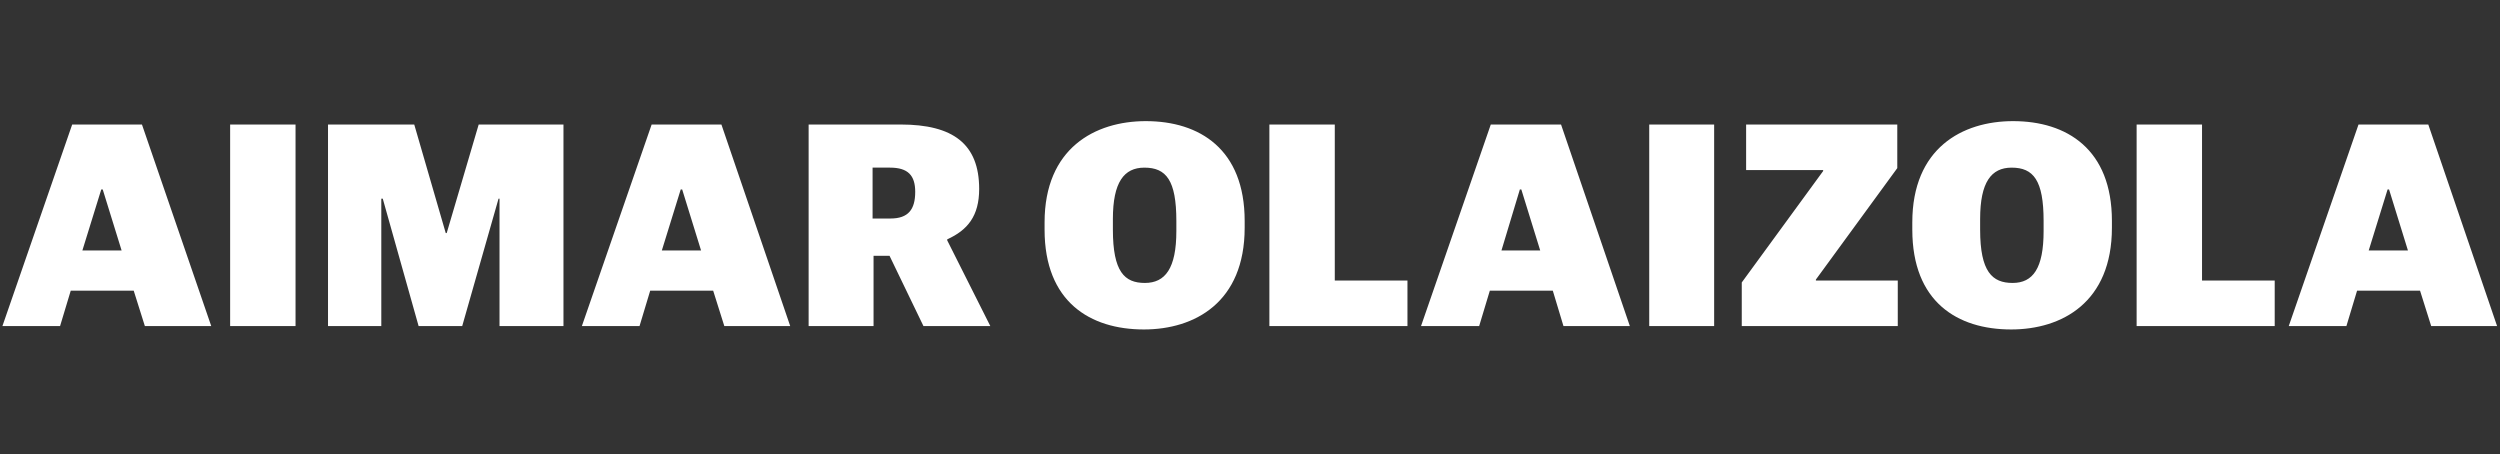 <?xml version="1.0" standalone="no"?><!DOCTYPE svg PUBLIC "-//W3C//DTD SVG 1.1//EN" "http://www.w3.org/Graphics/SVG/1.1/DTD/svg11.dtd"><svg xmlns="http://www.w3.org/2000/svg" version="1.1" width="516px" height="93.7px" viewBox="0 -19 516 93.7" style="top:-19px"><rect x="0" y="-19" width="516" height="93.7" fill="#333333" stroke="none"/><desc>AIMAR OLAIZOLA</desc><defs/><g id="Polygon54790"><path d="m14.9 6.7l14.4 0l14.3 41.6l-13.7 0l-2.3-7.3l-13 0l-2.2 7.3l-11.9 0l14.4-41.6zm2.1 26l8.1 0l-3.9-12.6l-.3 0l-3.9 12.6zm30.5-26l13.5 0l0 41.6l-13.5 0l0-41.6zm20.2 0l17.8 0l6.5 22.4l.2 0l6.6-22.4l17.5 0l0 41.6l-13.2 0l0-26.3l-.2 0l-7.5 26.3l-9 0l-7.4-26.3l-.3 0l0 26.3l-11 0l0-41.6zm66.8 0l14.4 0l14.2 41.6l-13.6 0l-2.3-7.3l-13 0l-2.2 7.3l-11.9 0l14.4-41.6zm2.1 26l8.1 0l-3.9-12.6l-.3 0l-3.9 12.6zm30.3-26c0 0 18.98.02 19 0c10.8 0 16.2 4 16.2 13.3c0 5.6-2.4 8.5-6.6 10.4c.04.02 0 .2 0 .2l8.9 17.7l-13.8 0l-7-14.5l-3.3 0l0 14.5l-13.4 0l0-41.6zm16.9 19.4c3.7 0 5.1-1.9 5.1-5.5c0-3.4-1.5-5-5.2-5c.02 0-3.6 0-3.6 0l0 10.5c0 0 3.74 0 3.7 0zm31.8 2.3c0 0 0-1.5 0-1.5c0-15.3 10.4-20.9 20.9-20.9c11.1 0 20.4 5.8 20.4 20.6c0 0 0 1.4 0 1.4c0 15.4-10.3 21-20.8 21c-11.1 0-20.5-5.7-20.5-20.6zm27.2.3c0 0 0-2.1 0-2.1c0-8.4-2.1-11-6.6-11c-4.2 0-6.5 3-6.5 10.6c0 0 0 2.2 0 2.2c0 8.7 2.4 11 6.6 11c4.2 0 6.5-3 6.5-10.7zm19.2-22l13.5 0l0 32.2l15 0l0 9.4l-28.5 0l0-41.6zm45.7 0l14.5 0l14.2 41.6l-13.7 0l-2.2-7.3l-13 0l-2.2 7.3l-12 0l14.4-41.6zm2.2 26l8 0l-3.9-12.6l-.3 0l-3.8 12.6zm30.5-26l13.4 0l0 41.6l-13.4 0l0-41.6zm19.1 32.6l16.8-23l0-.2l-15.9 0l0-9.4l31.2 0l0 9l-16.8 23l0 .2l16.9 0l0 9.4l-32.2 0l0-9zm35.2-10.9c0 0 0-1.5 0-1.5c0-15.3 10.3-20.9 20.8-20.9c11.1 0 20.4 5.8 20.4 20.6c0 0 0 1.4 0 1.4c0 15.4-10.3 21-20.8 21c-11.1 0-20.4-5.7-20.4-20.6zm27.1.3c0 0 0-2.1 0-2.1c0-8.4-2.1-11-6.6-11c-4.2 0-6.5 3-6.5 10.6c0 0 0 2.2 0 2.2c0 8.7 2.5 11 6.7 11c4.2 0 6.4-3 6.4-10.7zm19.2-22l13.5 0l0 32.2l15 0l0 9.4l-28.5 0l0-41.6zm45.8 0l14.4 0l14.2 41.6l-13.6 0l-2.3-7.3l-13 0l-2.2 7.3l-11.9 0l14.4-41.6zm2.1 26l8.1 0l-3.9-12.6l-.3 0l-3.9 12.6z" stroke="none" fill="#fff"/></g></svg>